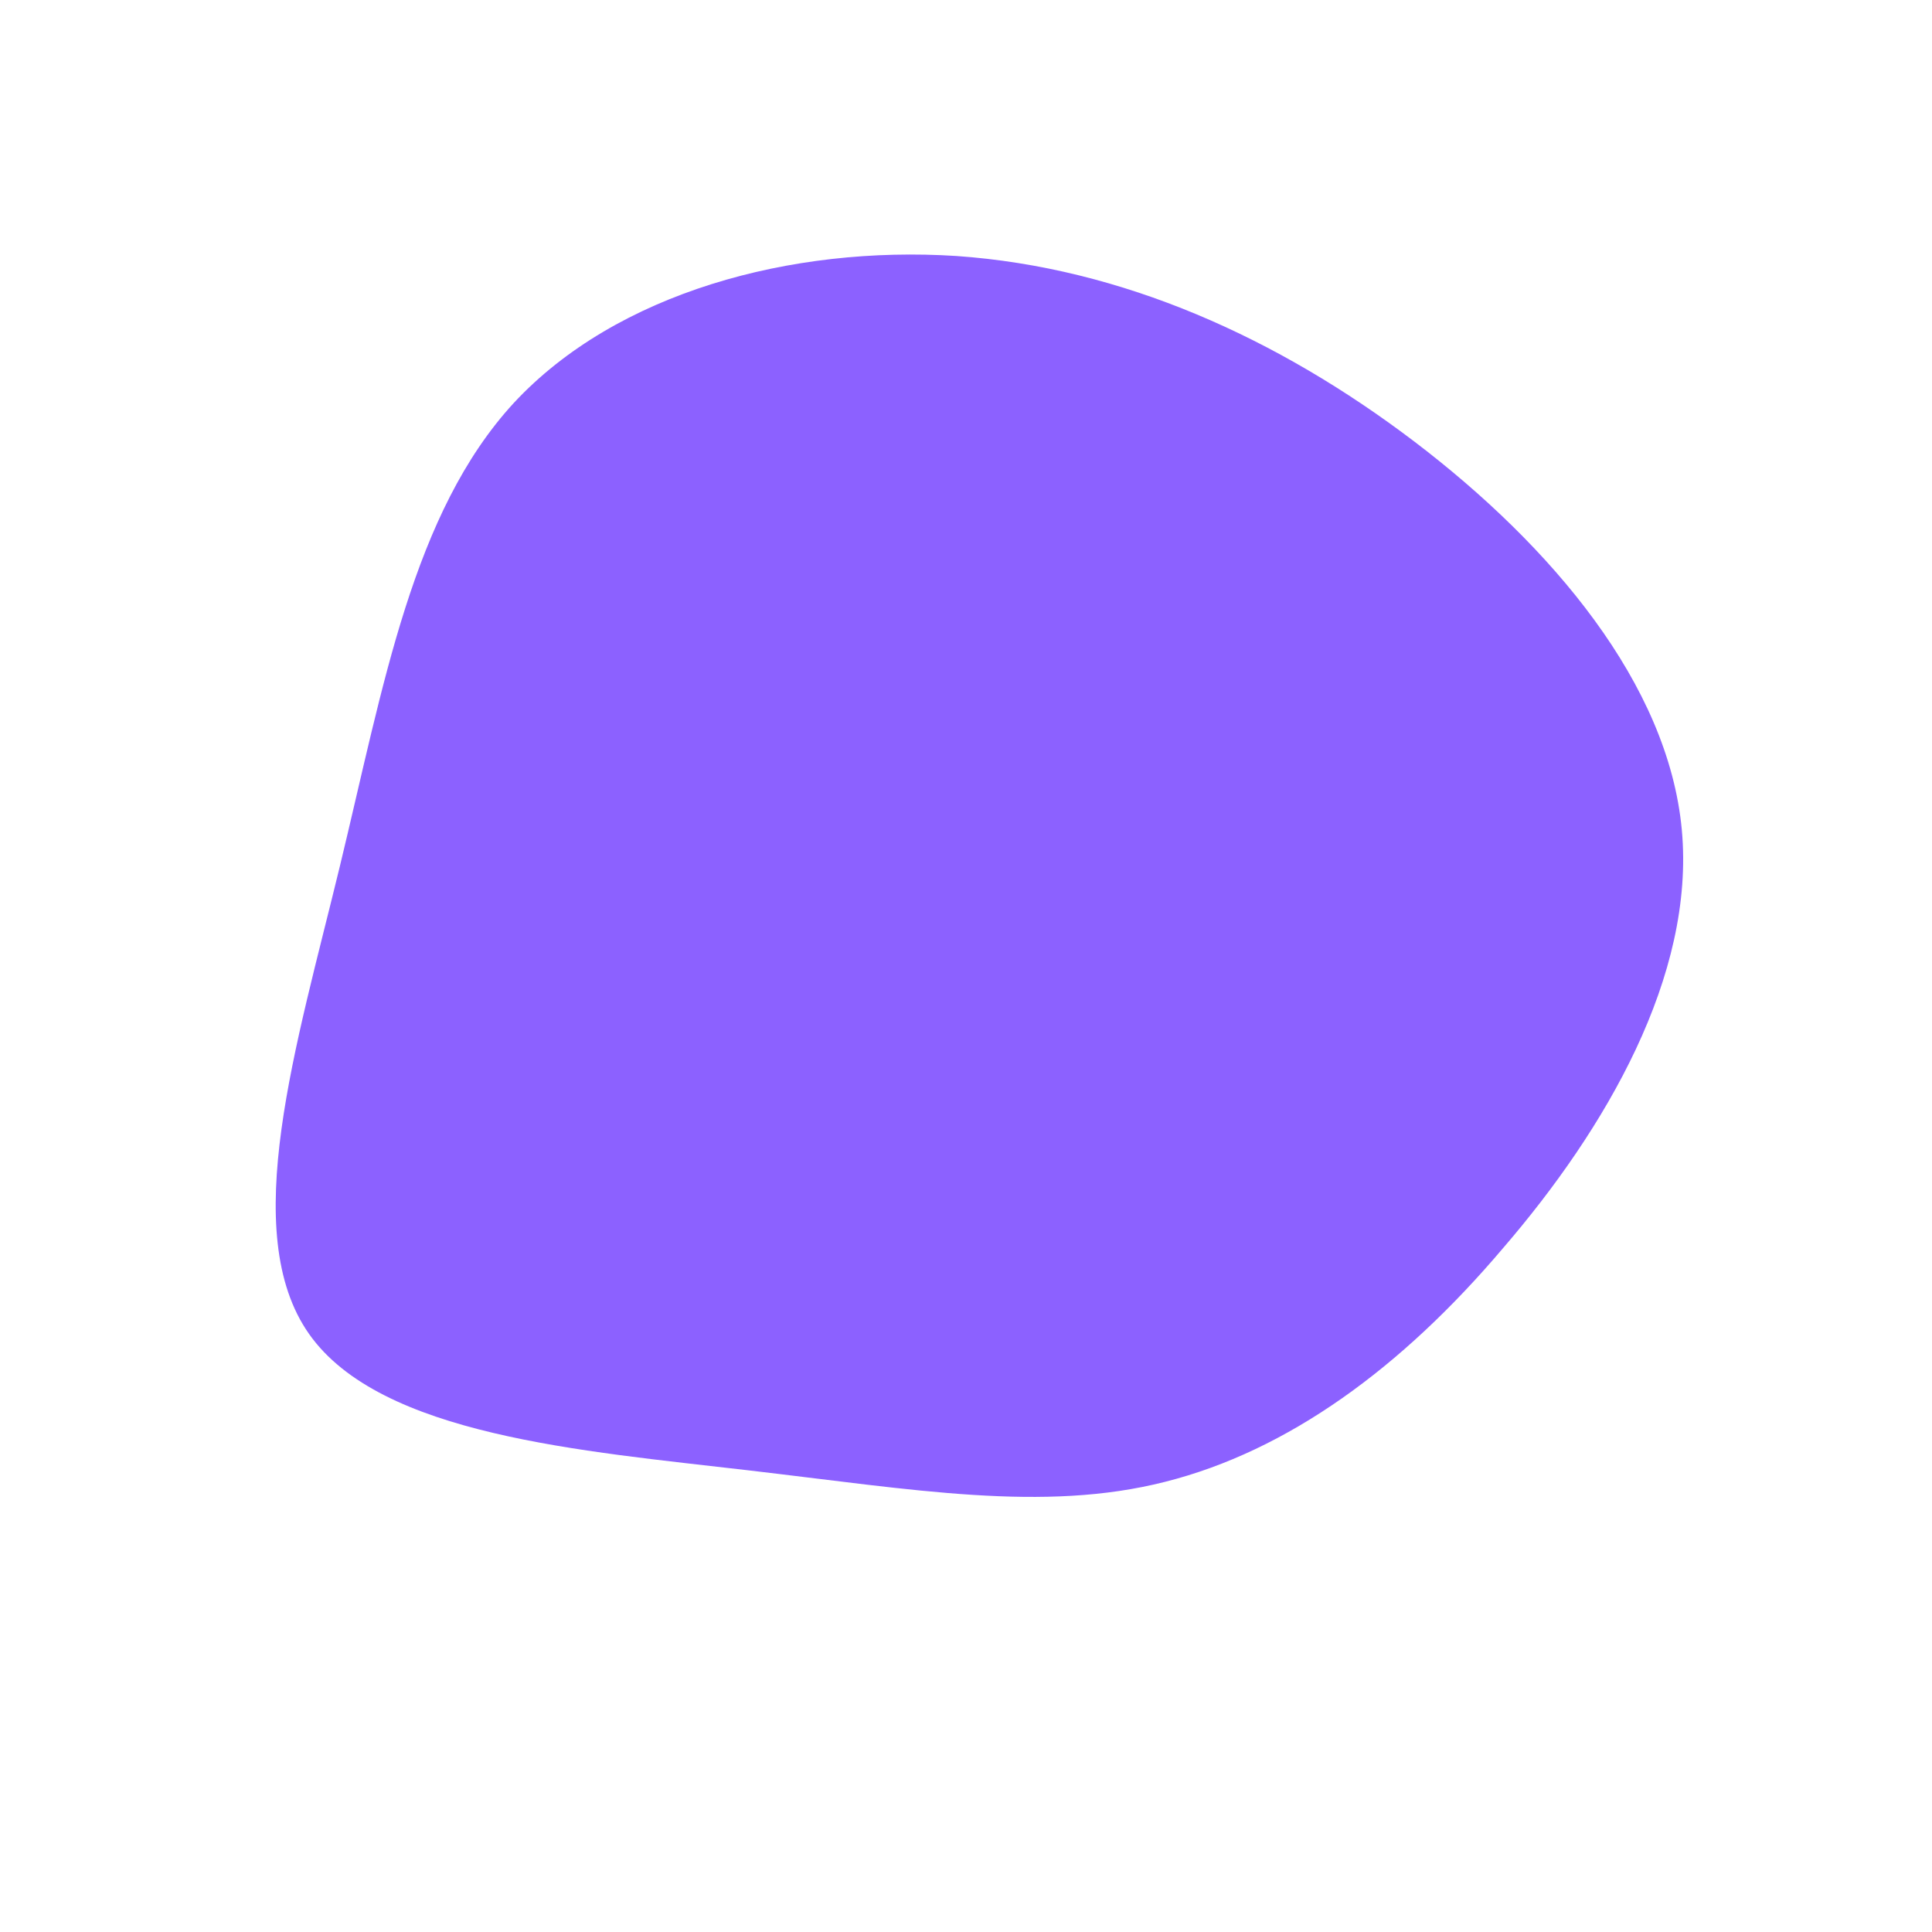 <?xml version="1.0" encoding="UTF-8" standalone="no"?> <svg xmlns="http://www.w3.org/2000/svg" viewBox="0 0 200 200"><path fill="#8C61FF" d="M46.4,-54.3C60.6,-43.5,72.7,-29.2,74.1,-14.1C75.5,1,66.2,16.9,55.6,29.2C45.1,41.6,33.3,50.2,20.6,53.4C8,56.6,-5.4,54.2,-22.6,52.2C-39.7,50.2,-60.6,48.6,-68,38.1C-75.4,27.6,-69.3,8.2,-64.8,-10.4C-60.3,-29,-57.3,-46.9,-46.8,-58.3C-36.2,-69.7,-18.1,-74.6,-1,-73.5C16.2,-72.3,32.3,-65,46.4,-54.3Z" transform="translate(100 100)"></path></svg> 